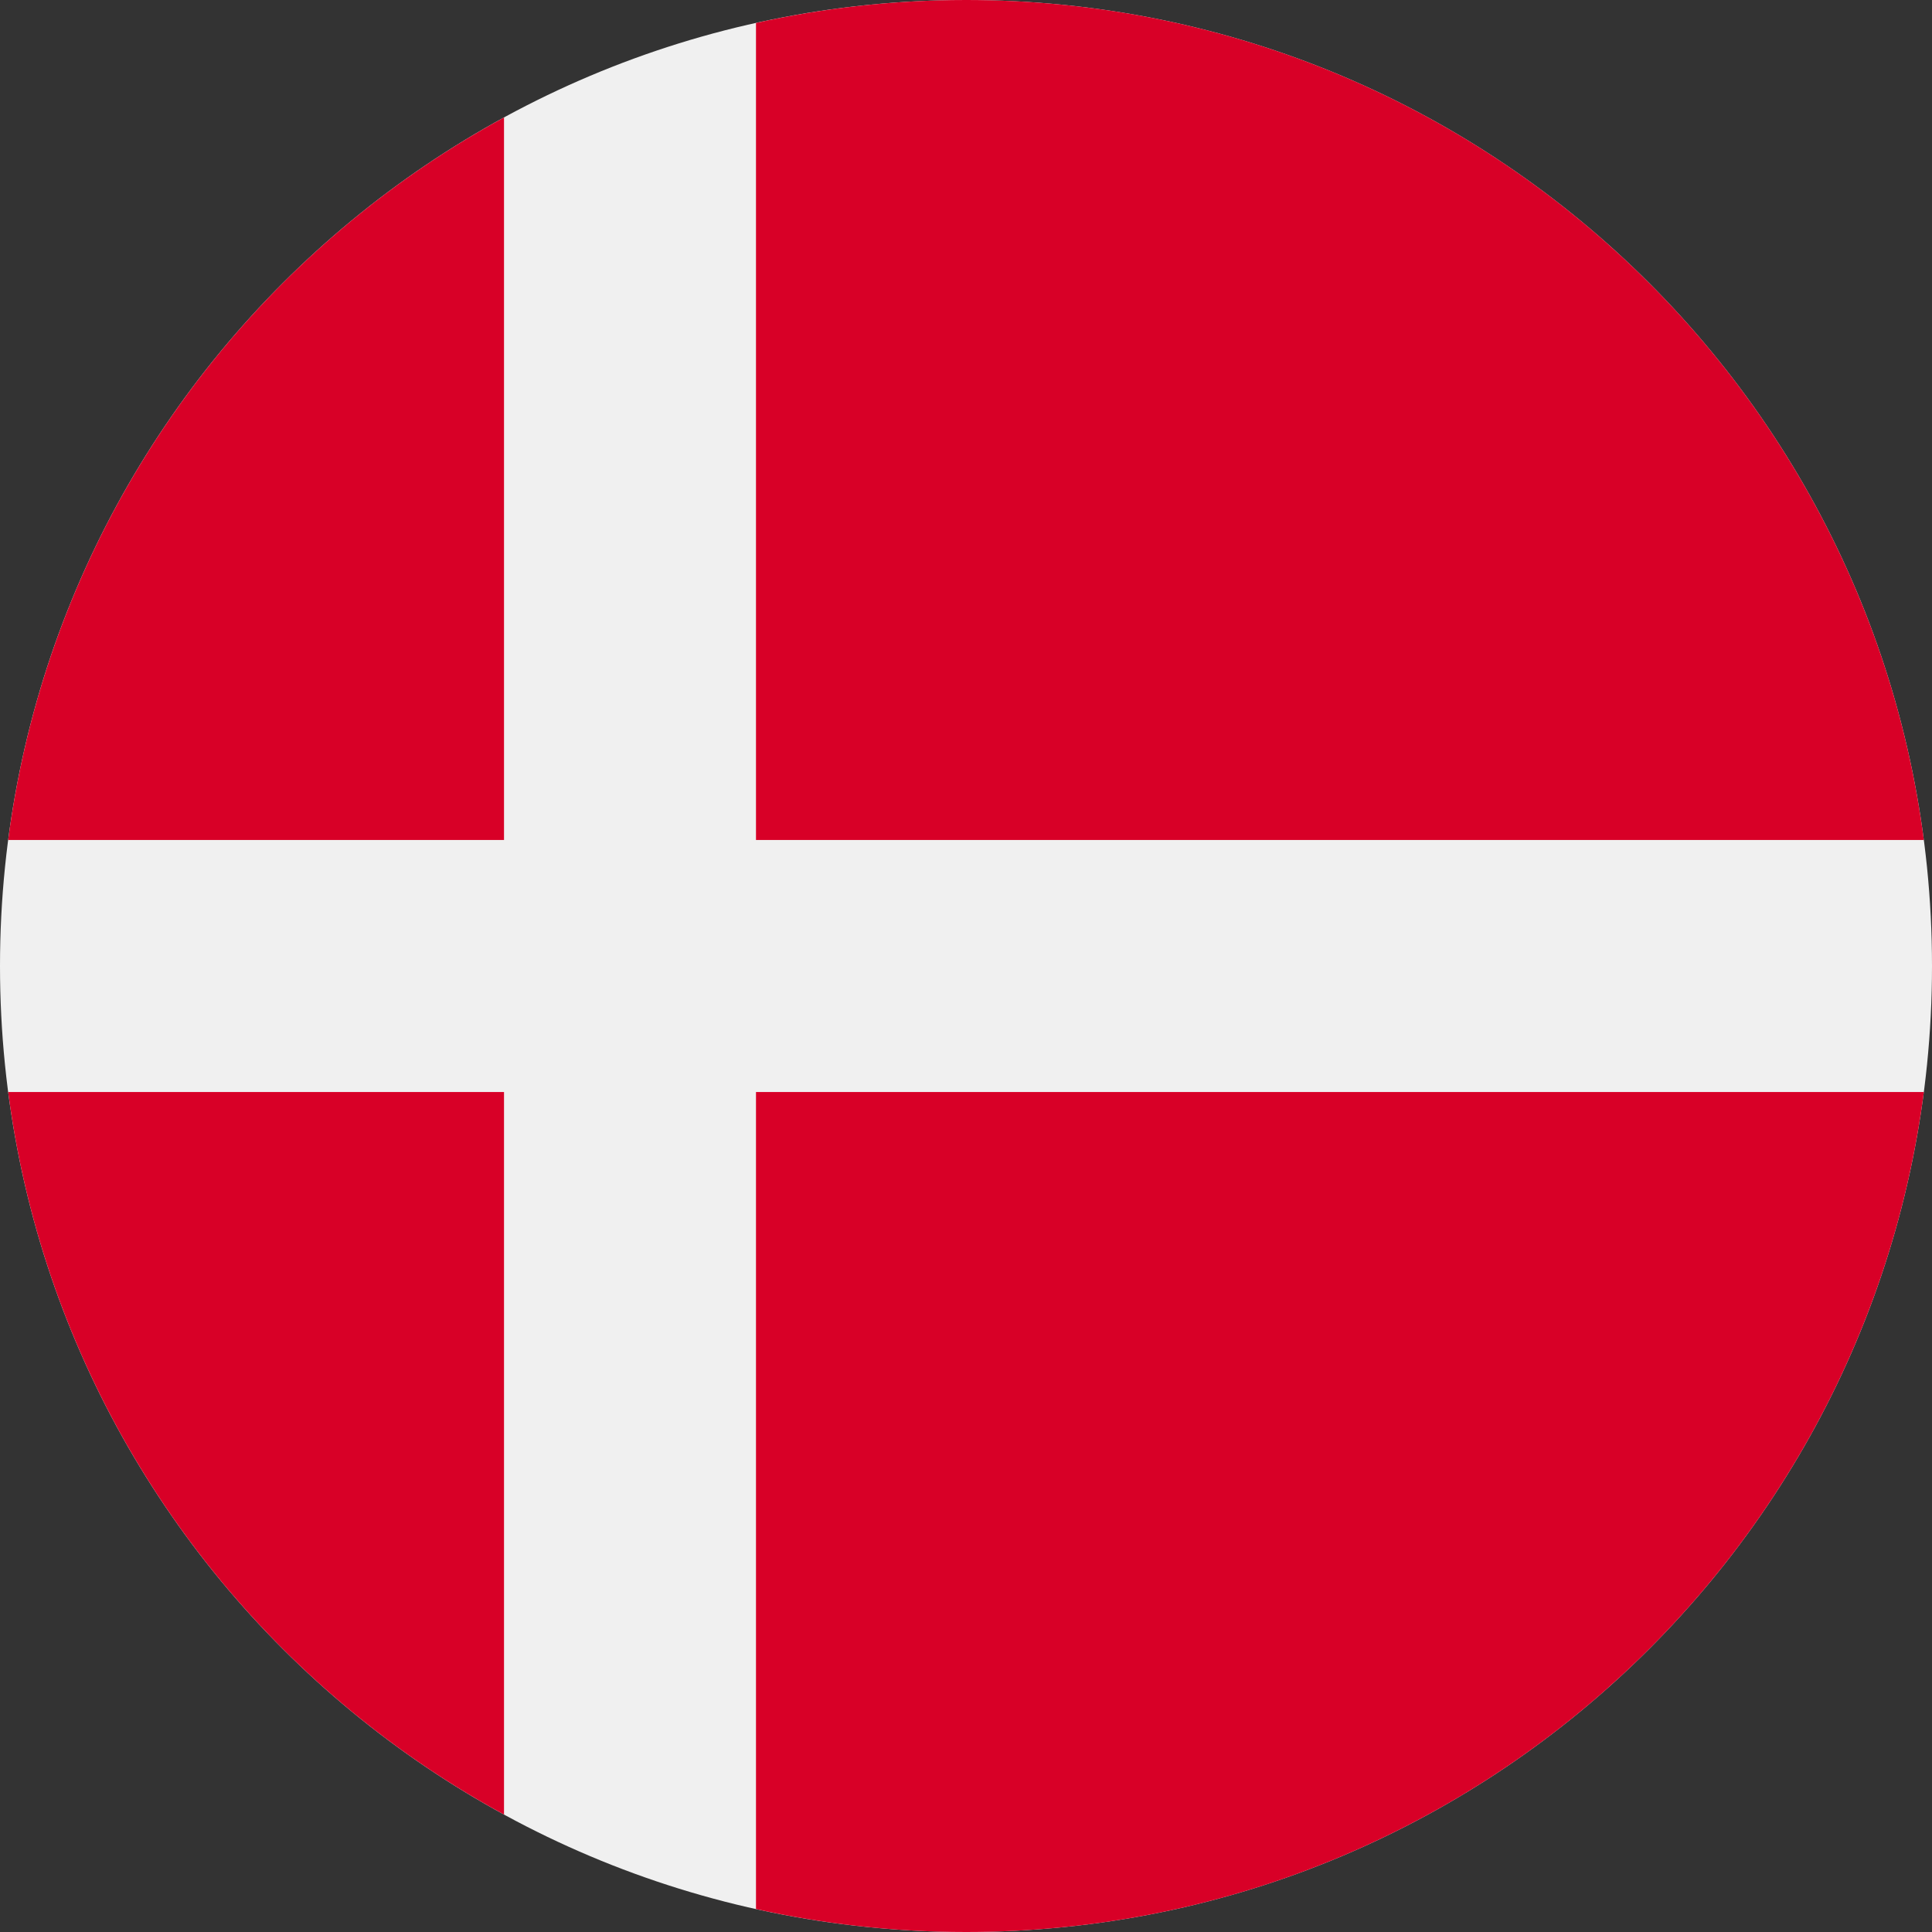 <svg width="256" height="256" viewBox="0 0 40 40" fill="none" xmlns="http://www.w3.org/2000/svg">
<rect x="0" y="0" width="40" height="40" fill="#333333" stroke="none"/>
<g clip-path="url(#clip0_24_63478)">
<path d="M20 40C31.046 40 40 31.046 40 20C40 8.954 31.046 0 20 0C8.954 0 0 8.954 0 20C0 31.046 8.954 40 20 40Z" fill="#F0F0F0"/>
<path d="M15.652 17.391H39.831C38.553 7.578 30.162 3.05176e-05 20 3.05176e-05C18.507 3.05176e-05 17.052 0.165 15.652 0.475V17.391H15.652Z" fill="#D80027"/>
<path d="M10.435 17.391V2.432C4.943 5.428 1.012 10.924 0.169 17.391H10.435V17.391Z" fill="#D80027"/>
<path d="M10.435 22.609H0.169C1.012 29.076 4.943 34.572 10.435 37.568L10.435 22.609Z" fill="#D80027"/>
<path d="M15.652 22.609V39.525C17.052 39.835 18.507 40 20 40C30.162 40 38.553 32.422 39.831 22.609H15.652V22.609Z" fill="#D80027"/>
</g>
<defs>
<clipPath id="clip0_24_63478">
<rect width="40" height="40" fill="white"/>
</clipPath>
</defs>
</svg>
